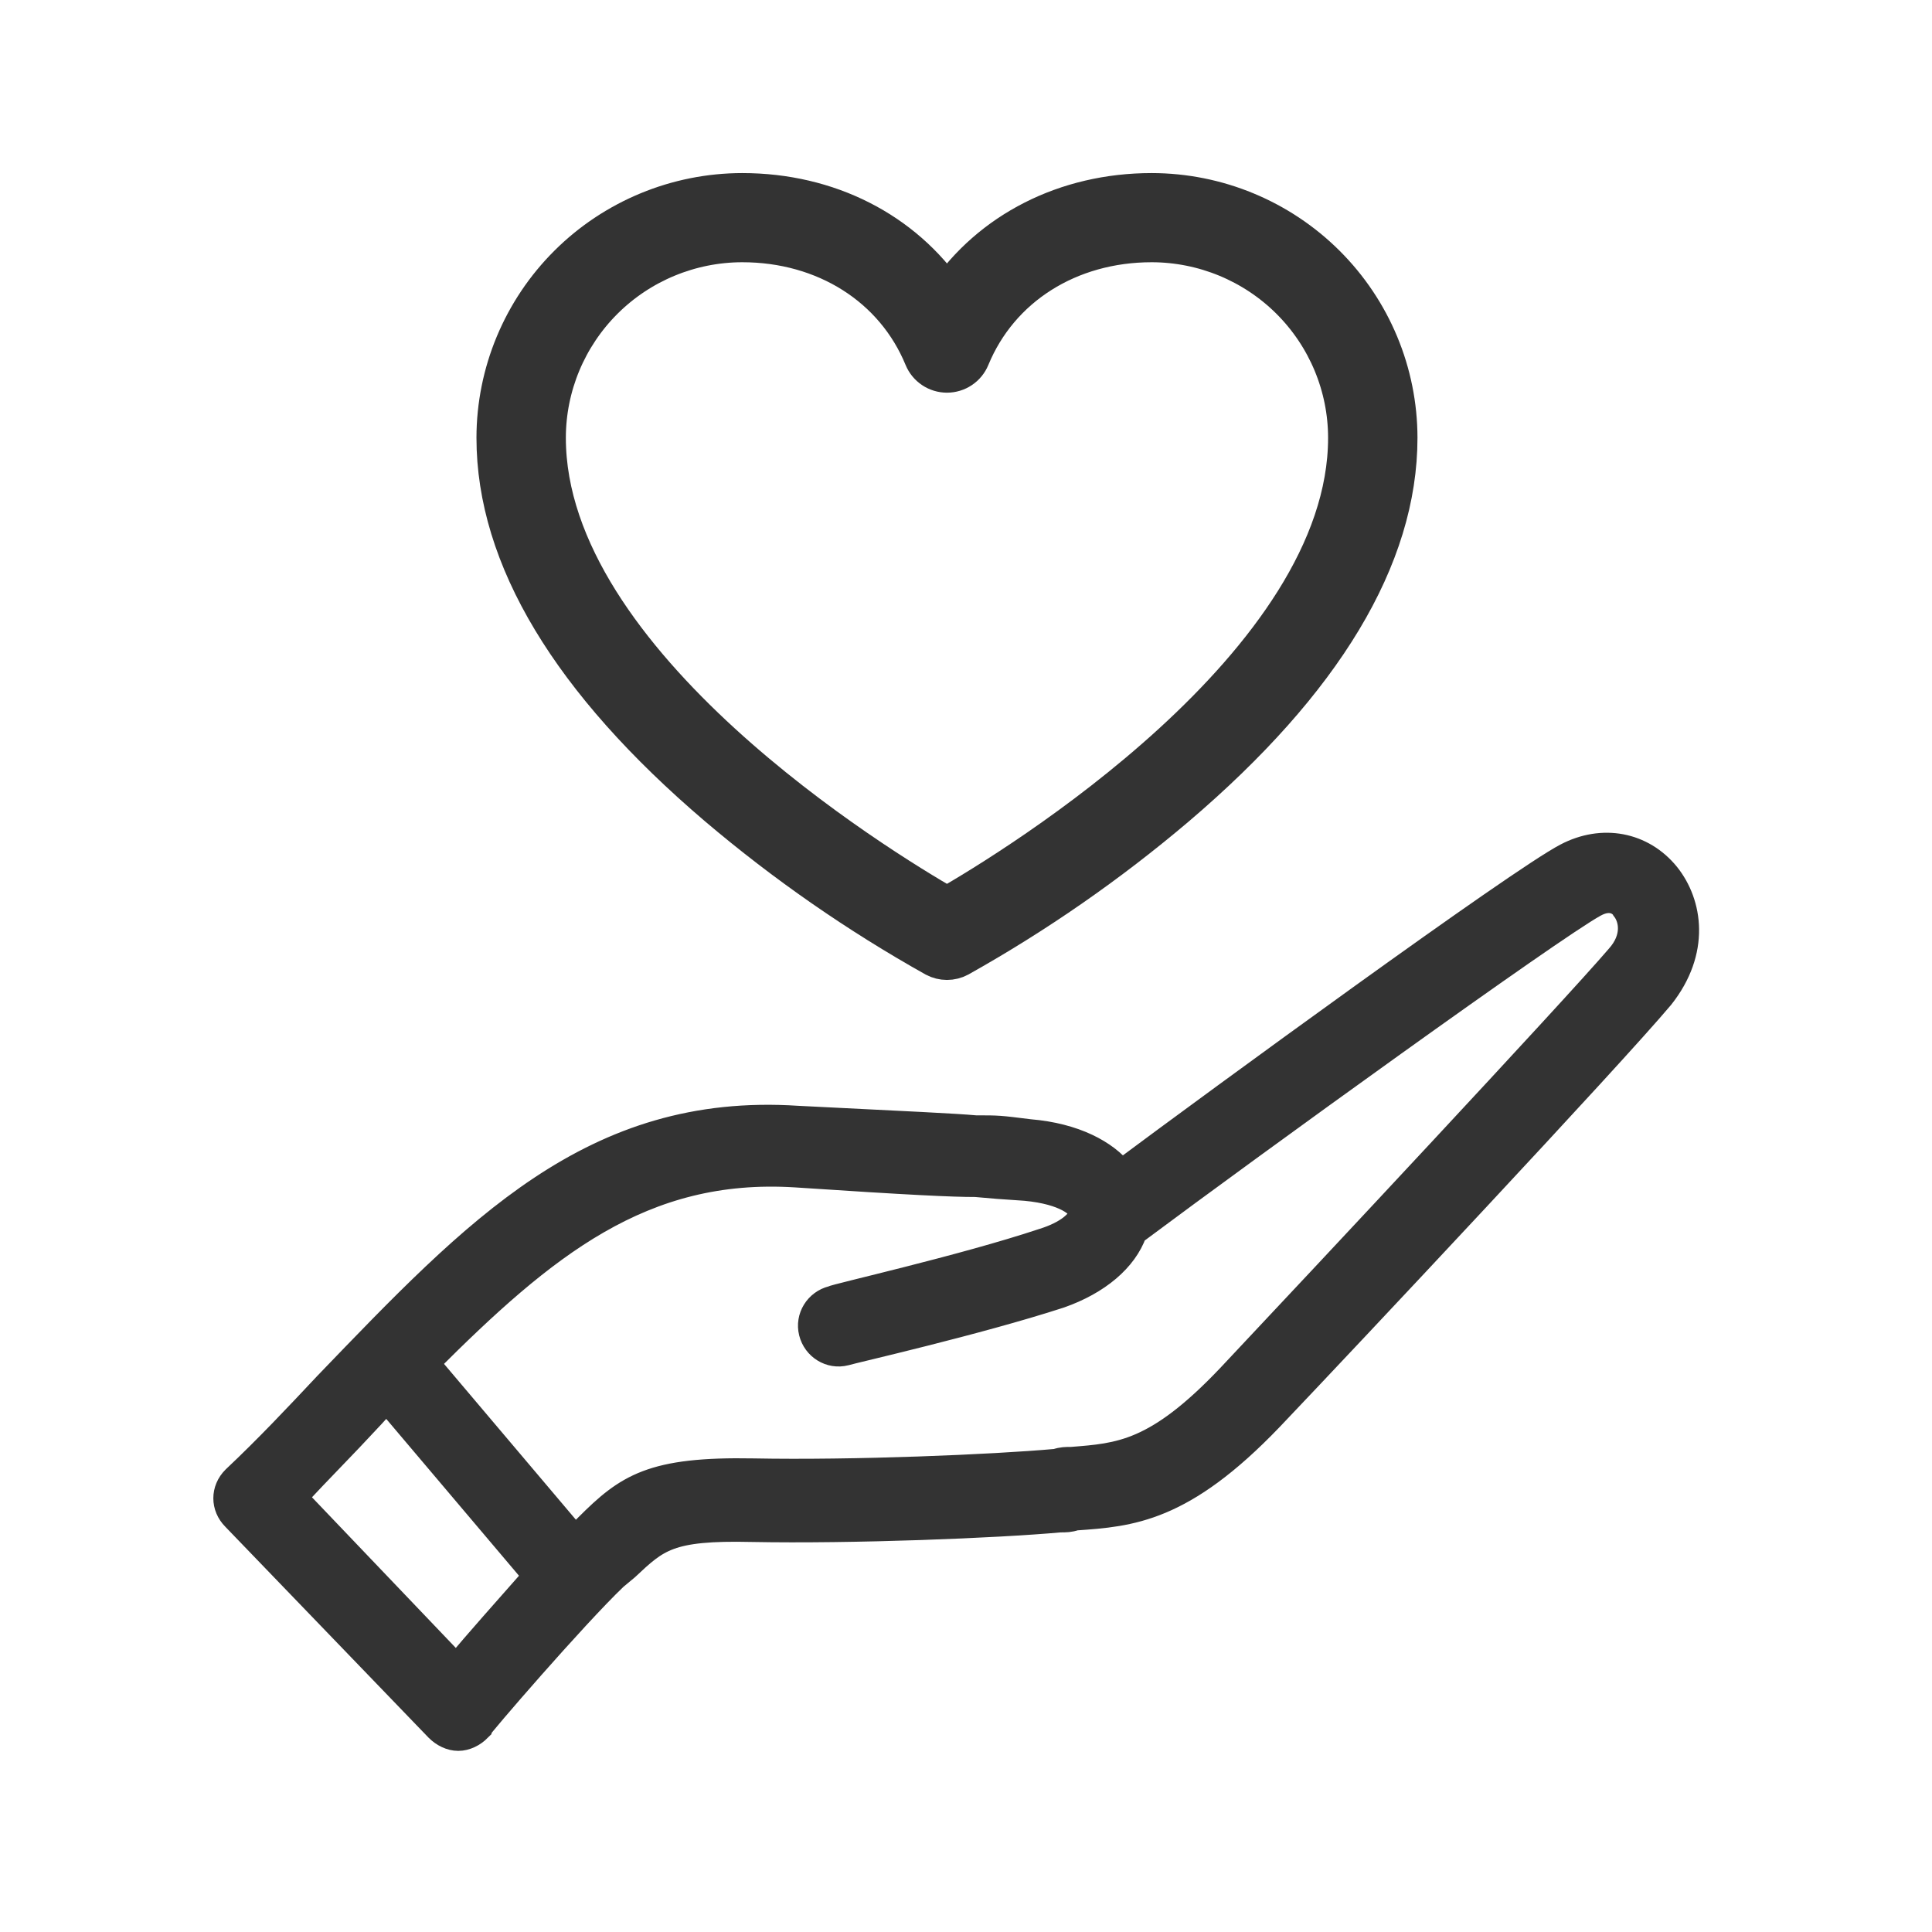 <svg xmlns="http://www.w3.org/2000/svg" width="60" height="60" viewBox="0 0 60 60" fill="none"><path d="M51.789 27.157C51.015 26.204 49.765 25.966 48.634 26.561C47.146 27.335 37.861 34.12 34.826 36.382C34.349 35.787 33.397 35.251 31.969 35.132C31.016 35.013 31.016 35.013 30.302 35.013C29.647 34.954 28.338 34.894 24.767 34.716C18.398 34.299 14.767 38.168 10.125 42.989C9.232 43.941 8.28 44.953 7.268 45.905C6.911 46.262 6.911 46.798 7.268 47.155L13.577 53.702C13.755 53.881 13.994 54 14.232 54C14.47 54 14.708 53.881 14.886 53.702C14.886 53.643 17.862 50.191 19.112 49L19.469 48.703C20.422 47.81 20.779 47.453 23.338 47.512C26.493 47.572 30.957 47.393 32.921 47.215C33.099 47.215 33.219 47.215 33.397 47.155C35.123 47.036 36.73 46.917 39.468 44.06C41.849 41.56 50.063 32.811 51.61 30.966C52.741 29.537 52.503 28.049 51.789 27.157ZM14.172 51.738L9.172 46.501C9.946 45.667 10.72 44.894 11.434 44.12C11.613 43.941 11.791 43.703 12.029 43.525L16.613 48.941C15.72 49.953 14.767 51.024 14.172 51.738ZM50.241 29.716C48.813 31.382 41.016 39.715 38.159 42.751C35.897 45.132 34.766 45.191 33.278 45.31C33.099 45.31 32.98 45.31 32.802 45.37C30.838 45.548 26.493 45.727 23.398 45.667C20.243 45.608 19.469 46.143 18.22 47.393L17.922 47.691C17.922 47.691 17.922 47.691 17.862 47.75L13.279 42.334C16.91 38.703 19.946 36.204 24.707 36.501C28.278 36.739 29.588 36.799 30.302 36.799C30.957 36.858 30.957 36.858 31.85 36.918C33.099 37.037 33.516 37.453 33.576 37.632V37.692C33.516 37.93 33.159 38.287 32.385 38.525C29.885 39.358 25.898 40.251 25.838 40.31C25.362 40.429 25.064 40.906 25.183 41.382C25.302 41.858 25.779 42.156 26.255 42.036C26.433 41.977 30.362 41.084 32.921 40.251C34.111 39.834 34.945 39.12 35.242 38.287C38.992 35.489 48.218 28.823 49.527 28.109C50.063 27.811 50.36 28.109 50.42 28.228C50.658 28.526 50.777 29.121 50.241 29.716Z" fill="#333333" stroke="#333333" stroke-width="0.75"></path><path d="M35.767 6C33.097 6 30.775 7.199 29.409 9.209C28.043 7.199 25.721 6 23.051 6C21.029 6.002 19.089 6.804 17.659 8.228C16.229 9.652 15.424 11.583 15.422 13.597C15.422 17.295 17.736 21.143 22.301 25.032C24.393 26.807 26.652 28.376 29.048 29.718C29.159 29.777 29.283 29.808 29.409 29.808C29.535 29.808 29.659 29.777 29.77 29.718C32.166 28.376 34.425 26.807 36.517 25.032C41.082 21.143 43.396 17.295 43.396 13.597C43.394 11.583 42.589 9.652 41.159 8.228C39.729 6.804 37.79 6.002 35.767 6ZM29.409 28.173C27.322 26.974 16.948 20.653 16.948 13.597C16.949 11.986 17.593 10.441 18.737 9.301C19.881 8.162 21.433 7.521 23.051 7.519C25.63 7.519 27.796 8.891 28.703 11.099C28.761 11.238 28.859 11.358 28.984 11.441C29.11 11.525 29.258 11.57 29.409 11.57C29.56 11.57 29.708 11.525 29.834 11.441C29.959 11.358 30.057 11.238 30.115 11.099C31.023 8.891 33.188 7.519 35.767 7.519C37.385 7.521 38.937 8.162 40.081 9.301C41.225 10.441 41.869 11.986 41.87 13.597C41.87 20.653 31.496 26.974 29.409 28.173Z" fill="#333333" stroke="#333333" stroke-width="1.25"></path><mask id="mask0_301_1265" style="mask-type:alpha" maskUnits="userSpaceOnUse" x="0" y="0" width="60" height="60"><rect width="60" height="60" fill="#D9D9D9"></rect></mask><g mask="url(#mask0_301_1265)"></g></svg>